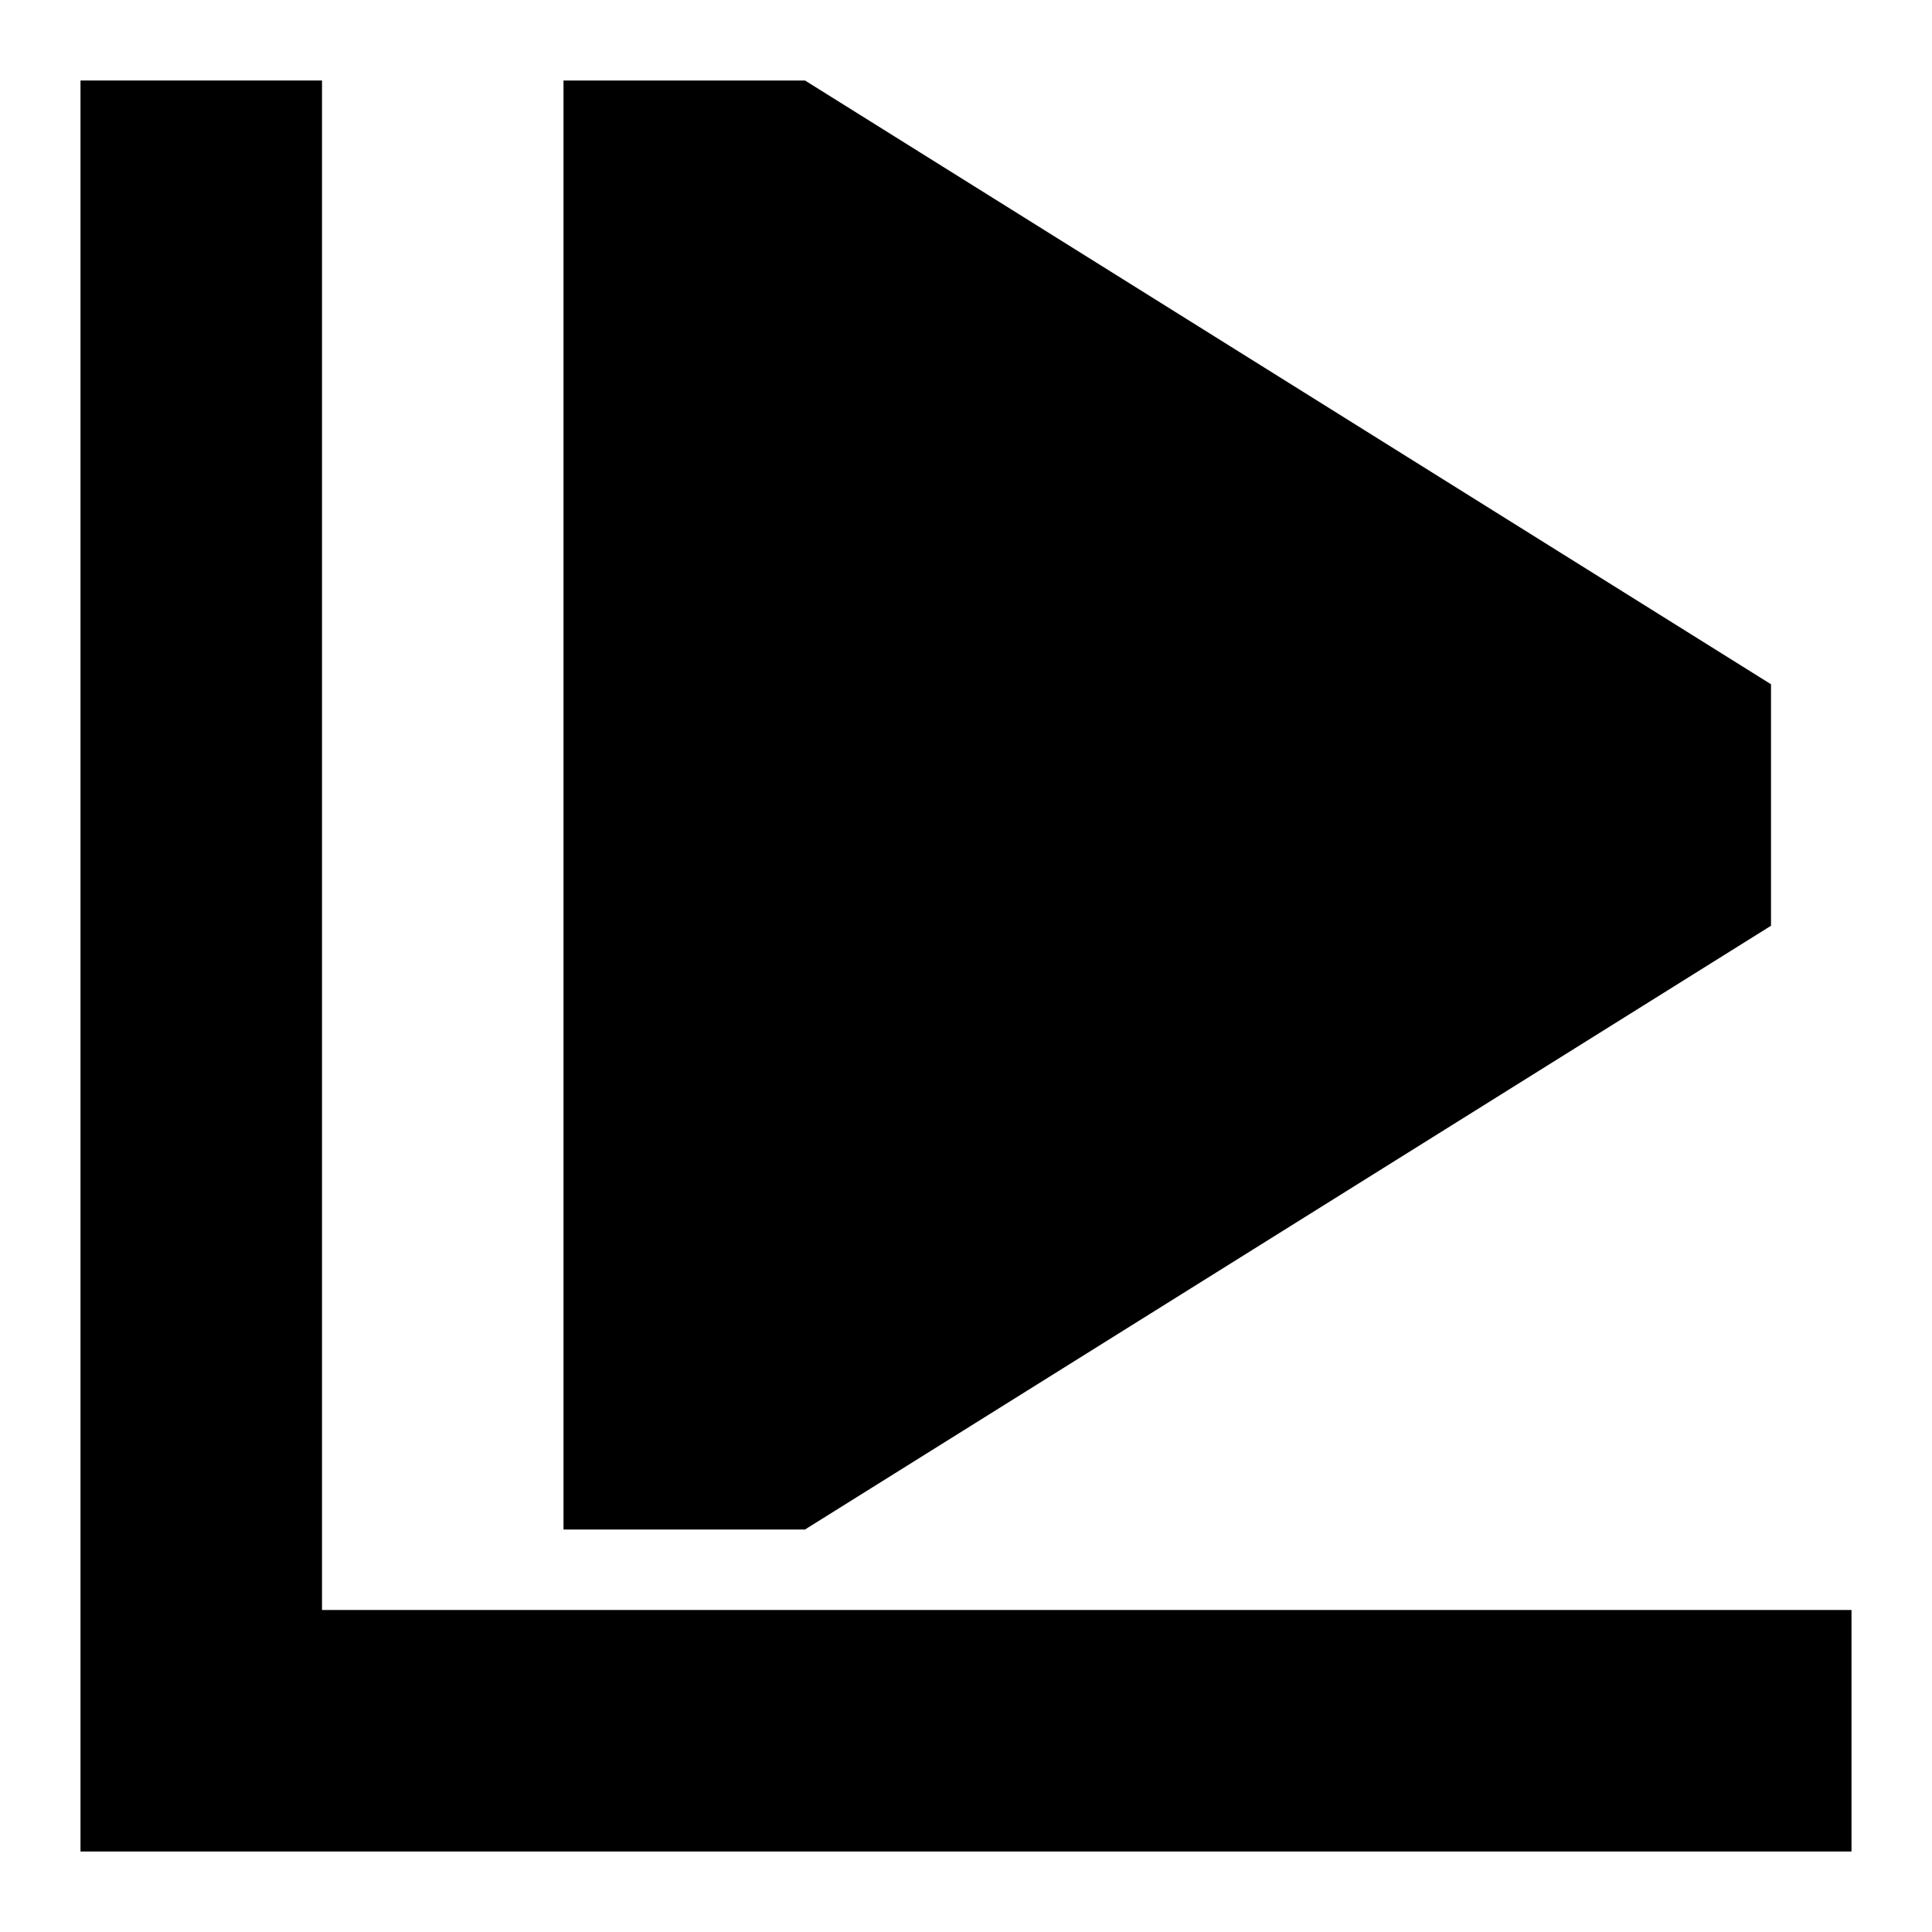 <?xml version="1.0" encoding="utf-8"?>
<svg xmlns="http://www.w3.org/2000/svg" viewBox="0 0 600 600">
  <!-- Single-color version for Safari pinned tabs -->
  <path d="M 25 25 L 100 25 L 100 500 L 575 500 L 575 575 L 25 575 Z" fill="currentColor"/>
  <path d="M 175 25 L 250 25 L 550 212.5 L 550 287.5 L 250 475 L 175 475 Z" fill="currentColor"/>
</svg>
